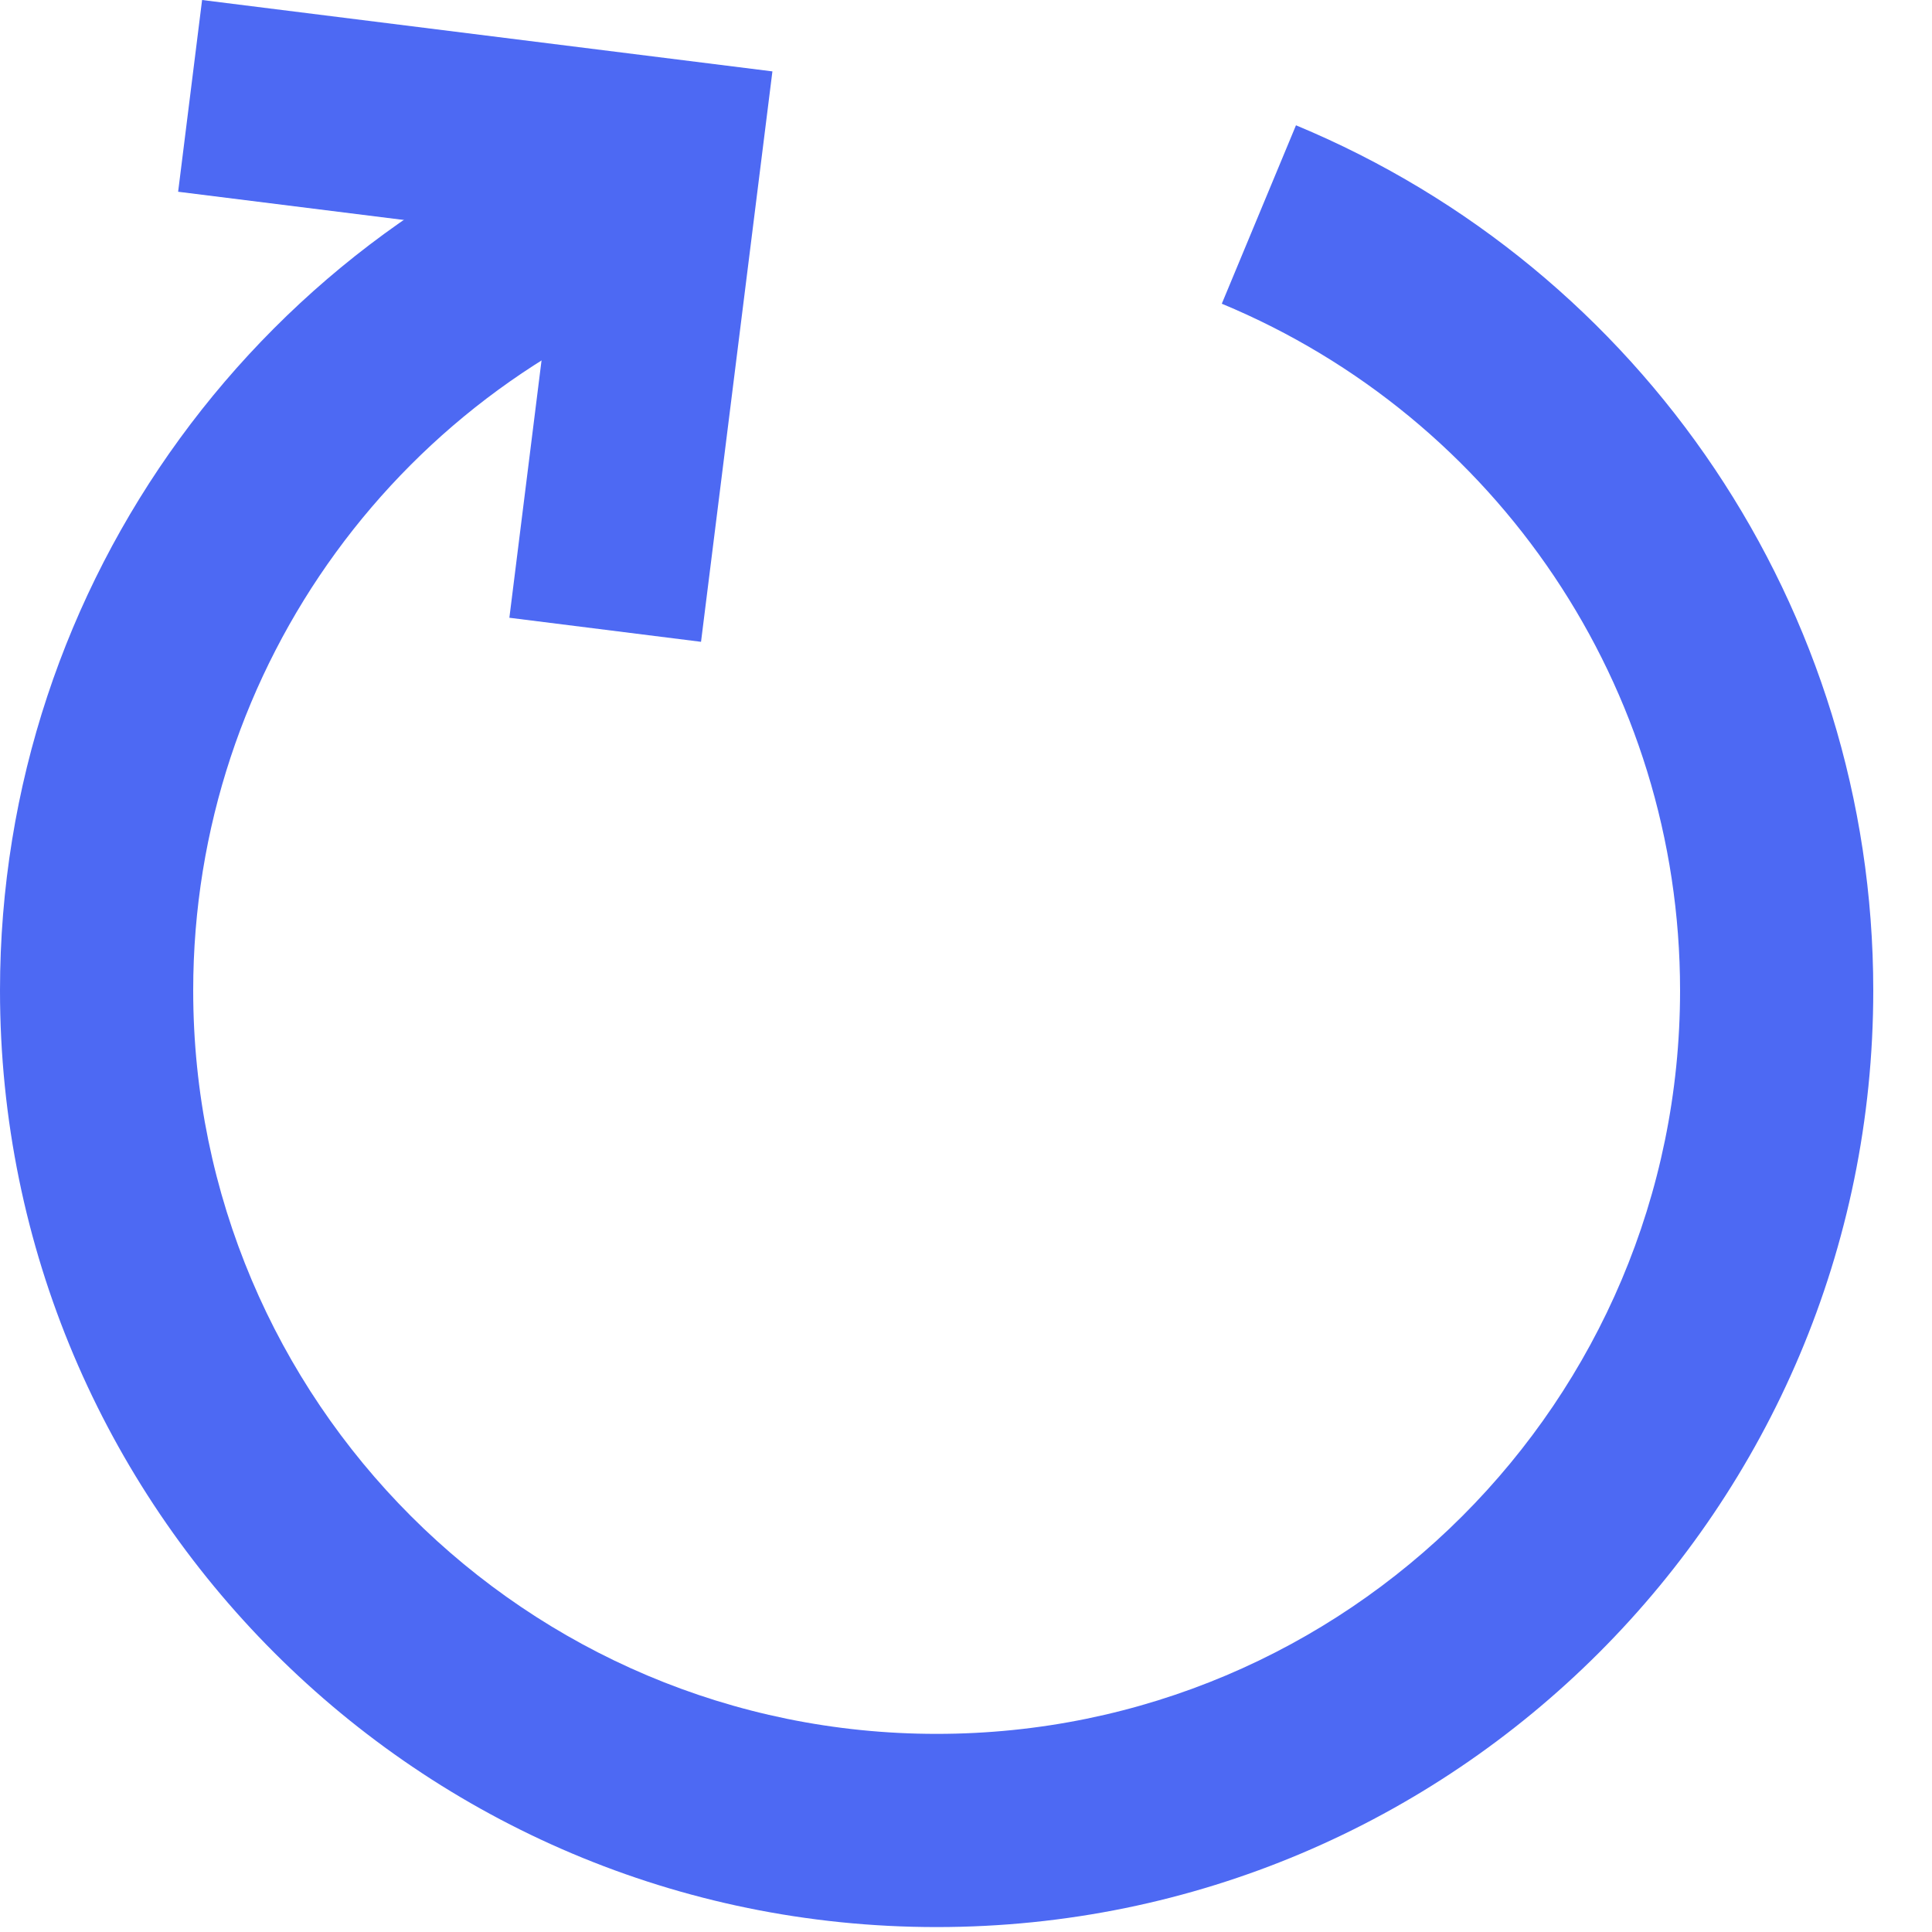 <svg width="20" height="20" viewBox="0 0 20 20" fill="none" xmlns="http://www.w3.org/2000/svg">
<path d="M12.648 3.144L13.416 1.297C17.004 2.788 19.392 6.3 19.392 10.253C19.392 15.608 15.051 19.949 9.696 19.949C4.341 19.949 0 15.608 0 10.253C0 6.024 2.733 2.321 6.692 1.031L7.312 2.933C4.169 3.957 2 6.896 2 10.253C2 14.503 5.446 17.949 9.696 17.949C13.946 17.949 17.392 14.503 17.392 10.253C17.392 7.115 15.497 4.328 12.648 3.144Z" fill="#4D69F3"/>
<path d="M1.844 1.985L2.092 6.10352e-05L7.996 0.739L7.257 6.644L5.273 6.395L5.763 2.475L1.844 1.985Z" fill="#4D69F3"/>
</svg>
